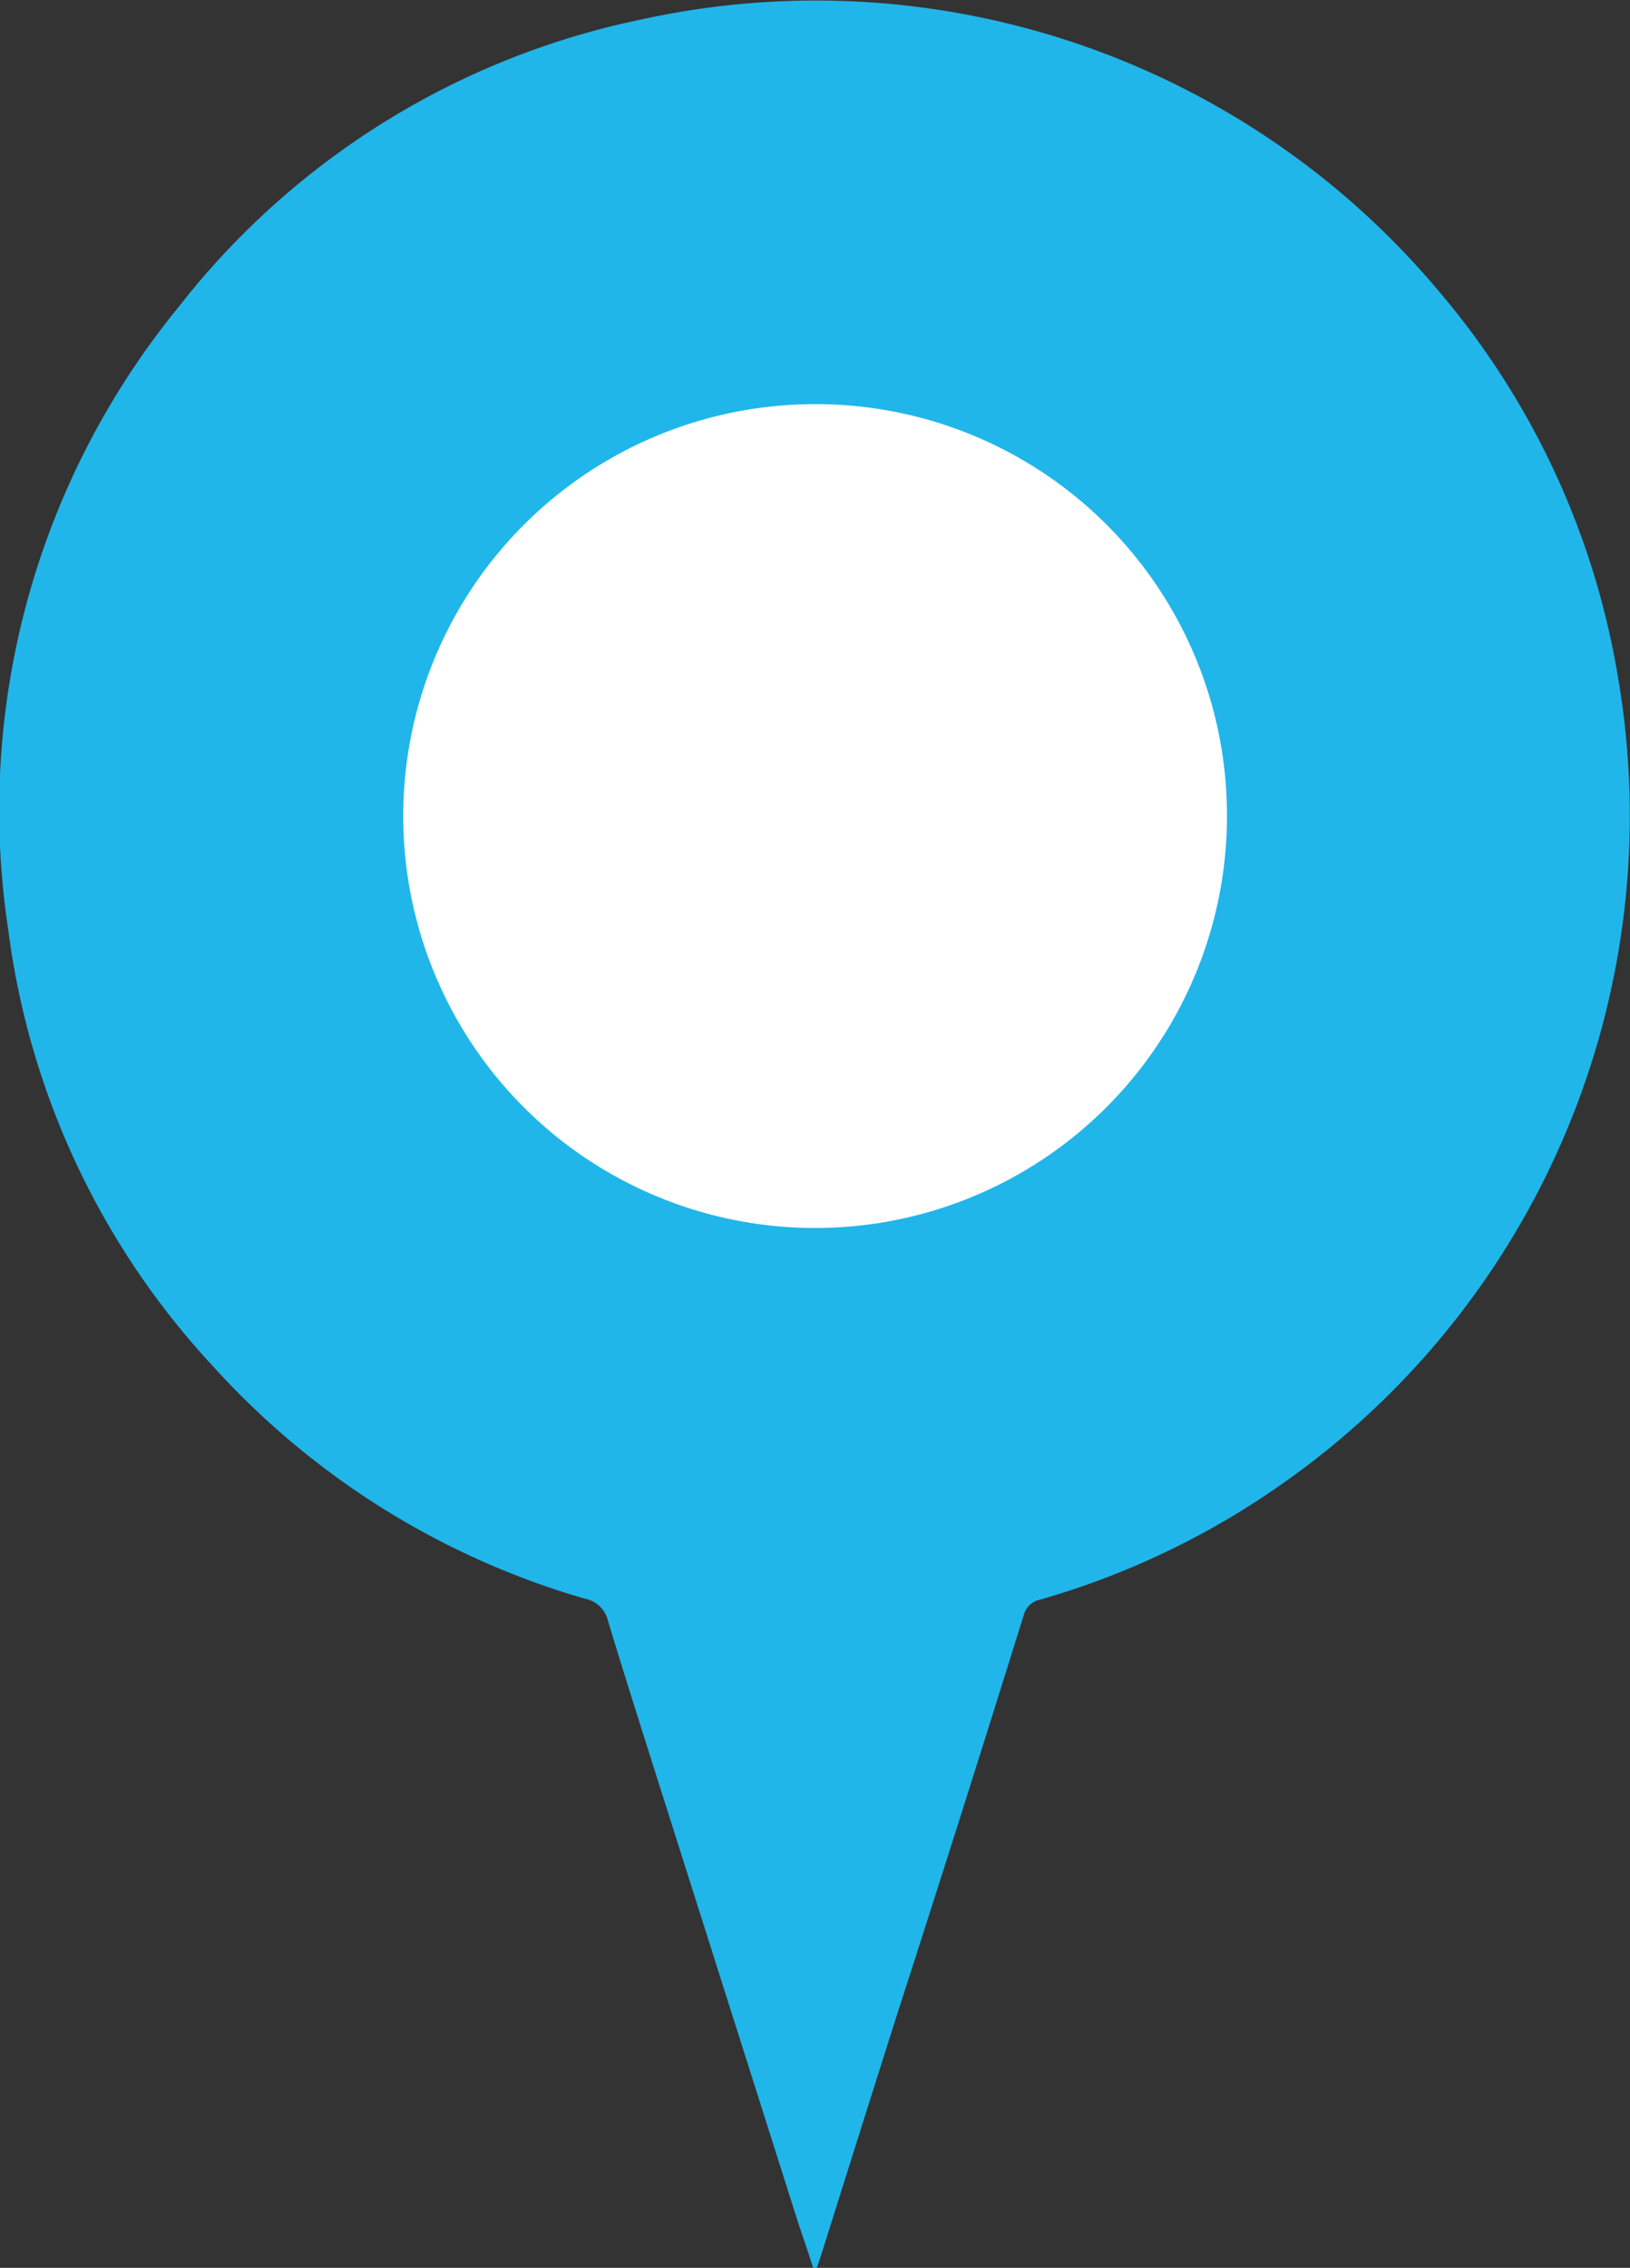 <svg id="Layer_1" data-name="Layer 1" xmlns="http://www.w3.org/2000/svg" viewBox="0 0 77.45 107.74"><rect x="0" y="0" width="77.45" height="107.74" fill="#333333" stroke="none"/><defs><style>.cls-1{fill:#fff;}.cls-2{fill:#20b6ea;}</style></defs><title>pin</title><circle class="cls-1" cx="38.7" cy="39.24" r="25.53"/><g id="x5SvXW"><path class="cls-2" d="M38.64,107.74c-.22-.68-.45-1.36-.67-2l-6.79-21.4c-.77-2.44-1.55-4.88-2.29-7.33a1.39,1.39,0,0,0-1.1-1.06,38.07,38.07,0,0,1-17.63-11A37.46,37.46,0,0,1,.39,44.16a37.79,37.79,0,0,1,8.1-29.58A37.48,37.48,0,0,1,30.5.92,38.63,38.63,0,0,1,68.38,13.85a37.77,37.77,0,0,1,8.5,18.33A38.76,38.76,0,0,1,60.93,70.49,38.31,38.31,0,0,1,49.41,76a1,1,0,0,0-.76.71q-3,9.63-6.11,19.26-1.74,5.49-3.47,11c-.08.26-.17.51-.26.77Zm0-88.54A19.57,19.57,0,1,0,58.3,38.82,19.54,19.54,0,0,0,38.63,19.2Z"/></g></svg>